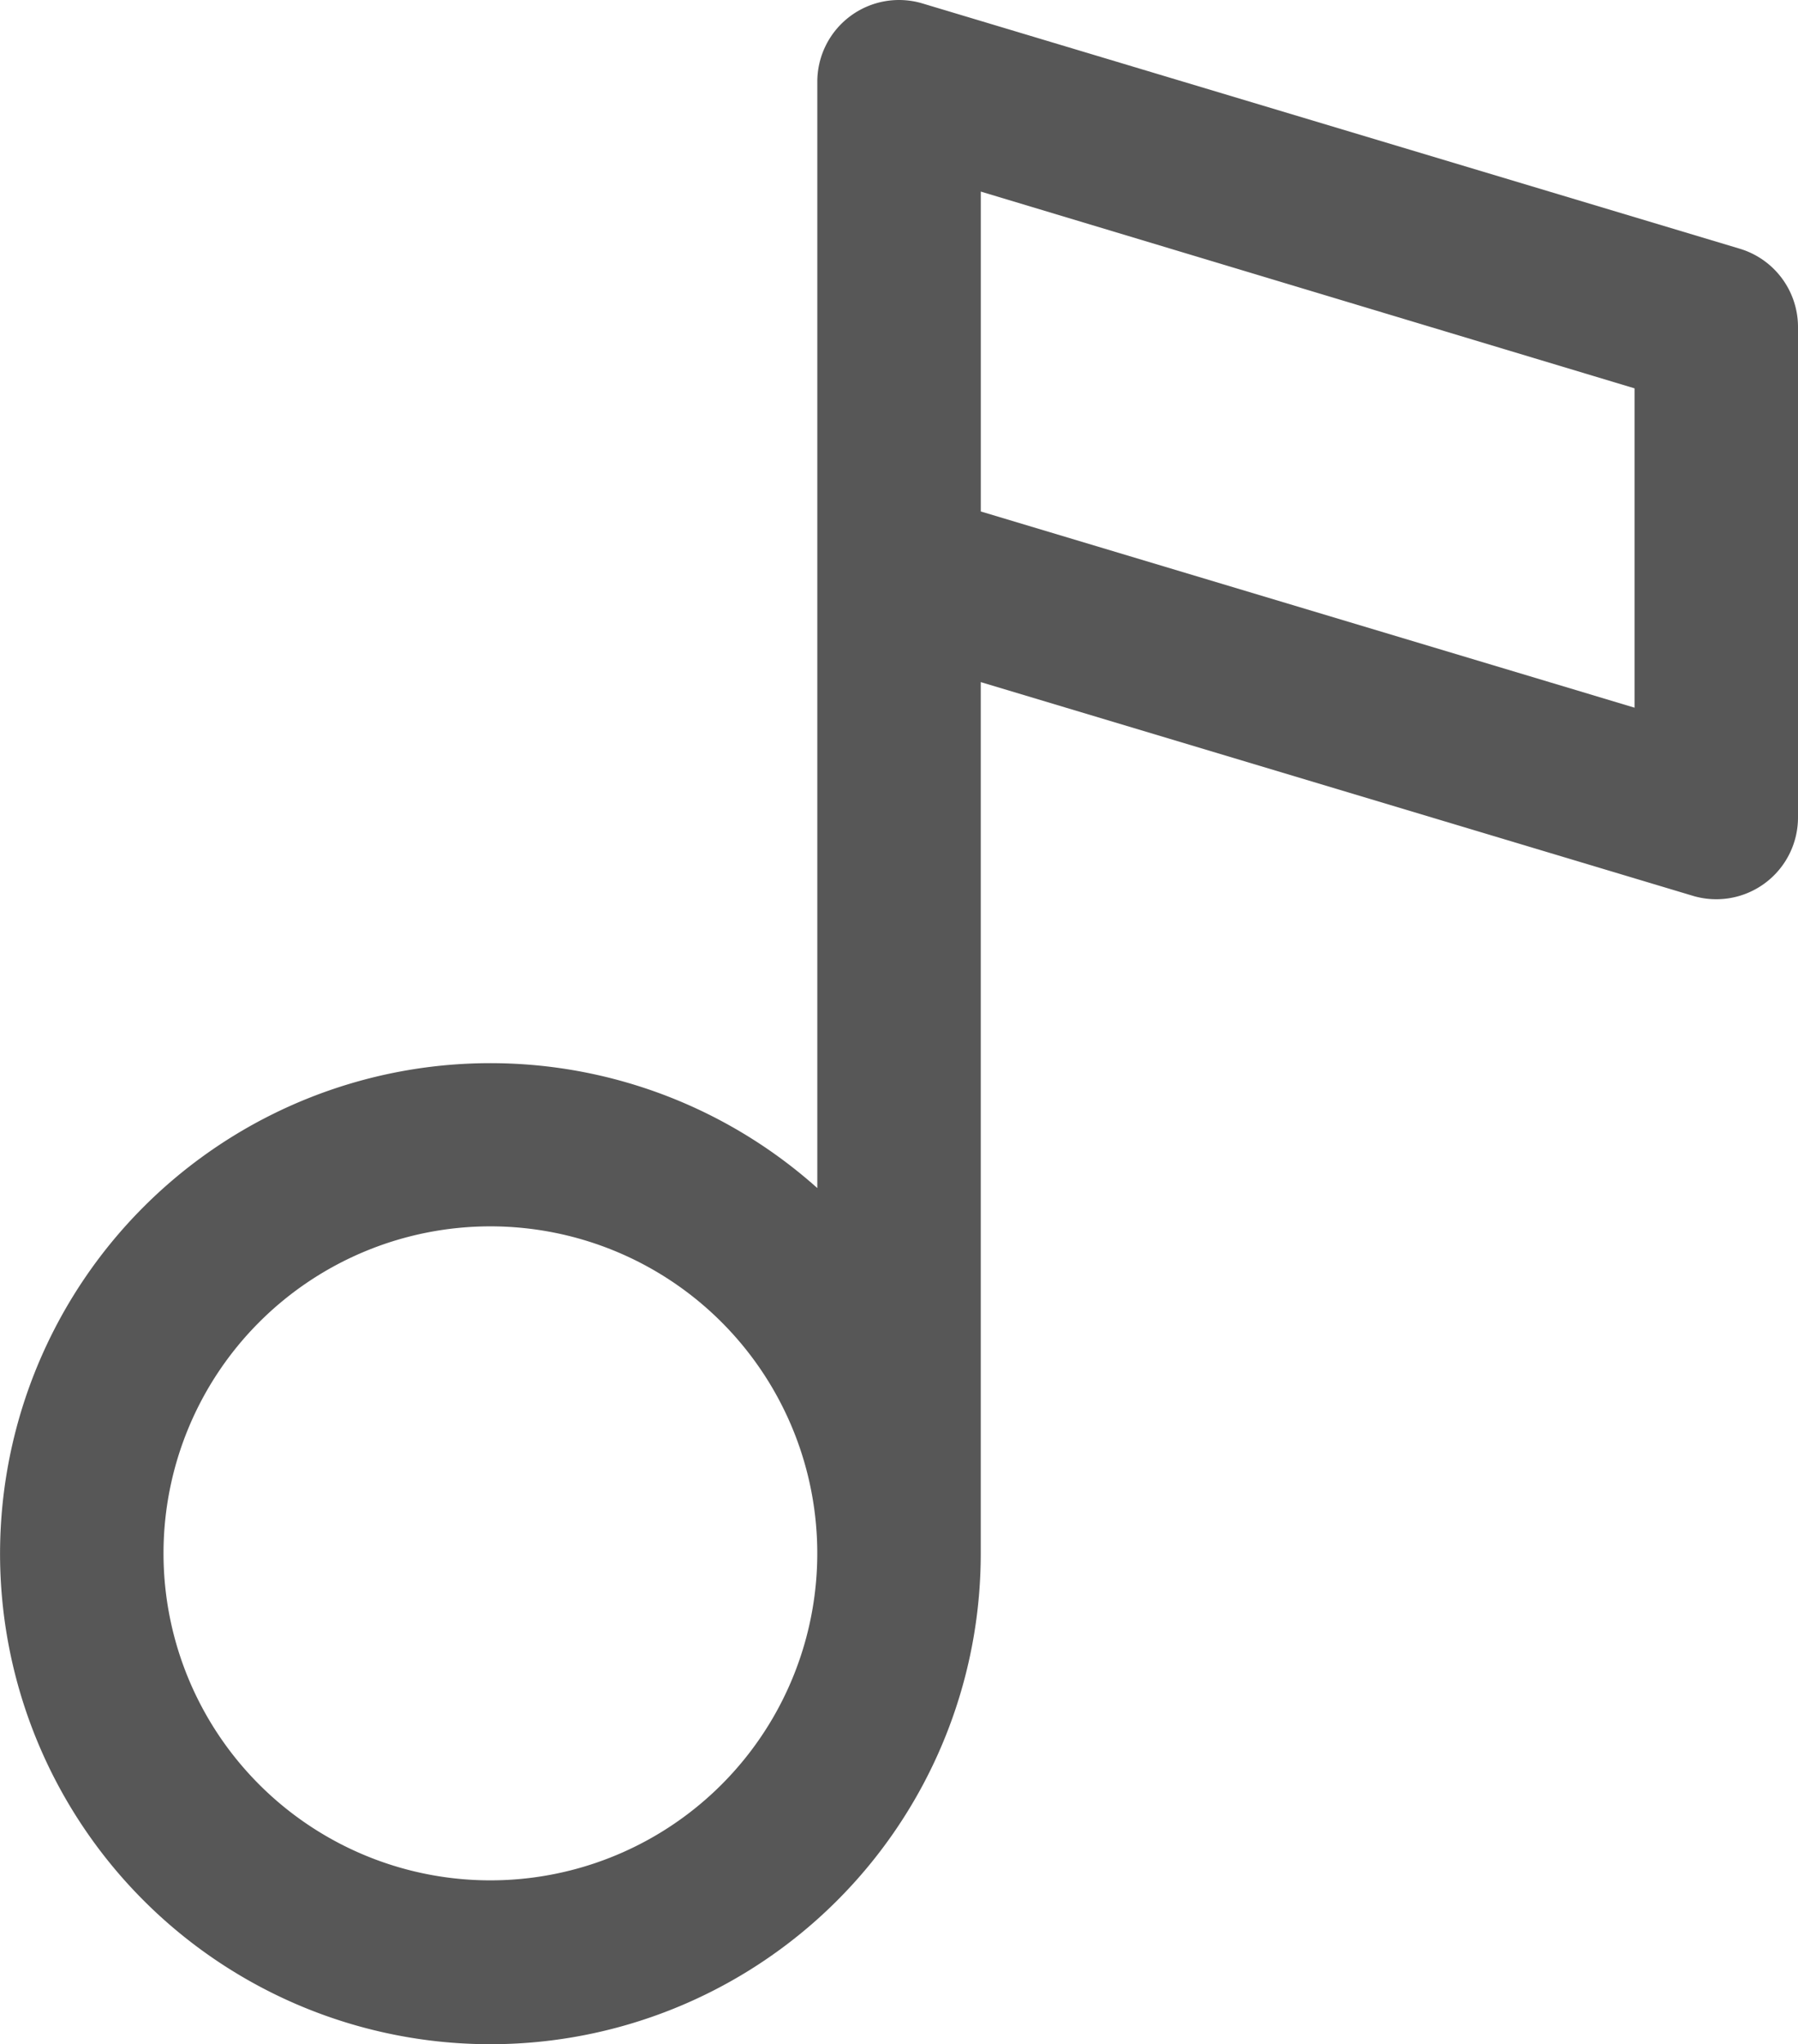 <svg xmlns="http://www.w3.org/2000/svg" width="191.967" height="218.182"
  viewBox="0 0 191.967 218.182">
  <path id="Icon_phosphor-music-note" data-name="Icon phosphor-music-note"
    d="M191.374,31.045,104.119,4.869a8.726,8.726,0,0,0-11.234,8.355V131.3a52.353,52.353,0,1,0,17.451,38.981V77.3l76.021,22.806a8.726,8.726,0,0,0,11.234-8.355V39.4a8.726,8.726,0,0,0-6.217-8.355ZM57.982,205.186a34.9,34.9,0,1,1,34.9-34.9A34.9,34.9,0,0,1,57.982,205.186ZM180.14,80.029l-69.8-20.941V24.948l69.8,21Z"
    transform="translate(-5.624 -4.5)" fill="#575757" />
</svg>

